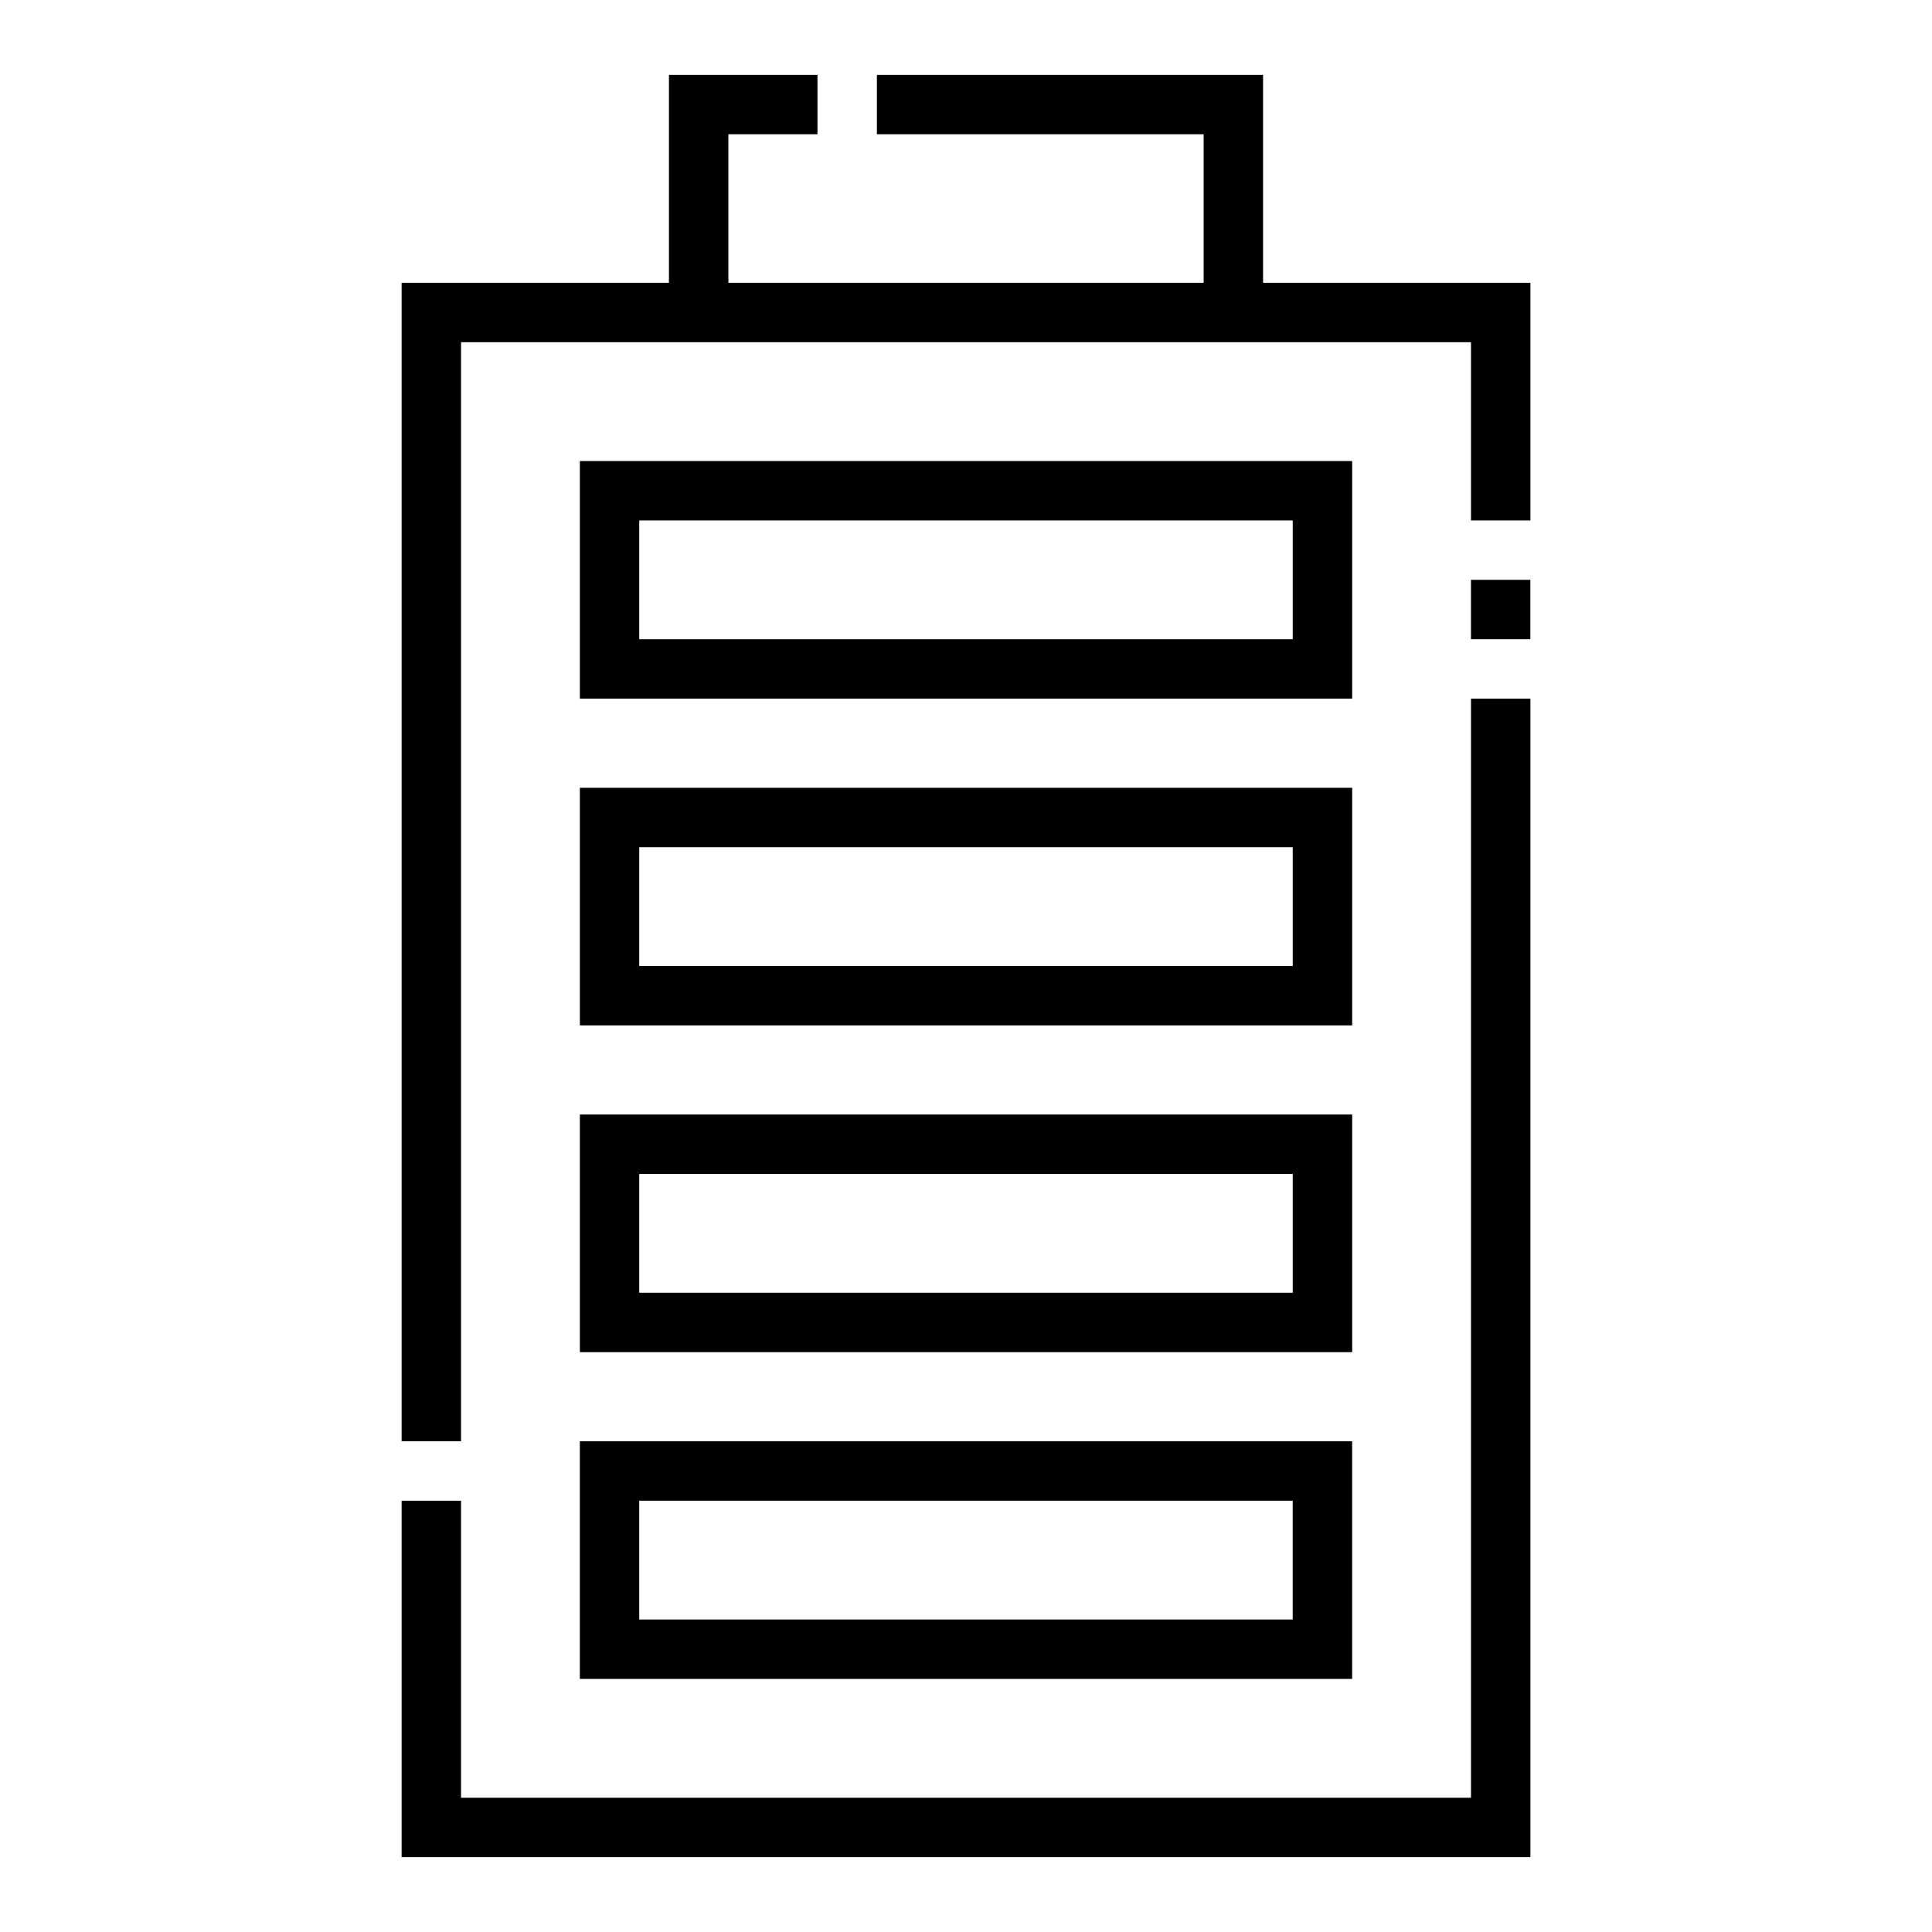<?xml version="1.0" encoding="UTF-8"?>
<!-- Uploaded to: SVG Repo, www.svgrepo.com, Generator: SVG Repo Mixer Tools -->
<svg fill="#000000" width="800px" height="800px" version="1.1" viewBox="144 144 512 512" xmlns="http://www.w3.org/2000/svg">
 <g>
  <path d="m266.18 234.69h267.65v47.23h15.742v-62.977h-70.848v-55.105h-102.34v15.746h86.594v39.359h-125.95v-39.359h23.613v-15.746h-39.359v55.105h-70.848v307.01h15.746z"/>
  <path d="m549.57 329.15h-15.742v291.27h-267.65v-78.719h-15.746v94.465h299.14z"/>
  <path d="m533.82 297.66h15.742v15.742h-15.742z"/>
  <path d="m502.34 266.18h-204.67v62.977l204.67-0.004zm-15.742 47.23h-173.19v-31.488h173.18v31.488z"/>
  <path d="m502.34 352.77h-204.67v62.977h204.67zm-15.742 47.23-173.19 0.004v-31.488h173.18v31.488z"/>
  <path d="m502.34 439.36h-204.67v62.977h204.67zm-15.742 47.23h-173.19v-31.488h173.18v31.488z"/>
  <path d="m297.66 588.93h204.67v-62.977h-204.67zm15.742-47.23h173.18v31.488h-173.18z"/>
 </g>
</svg>